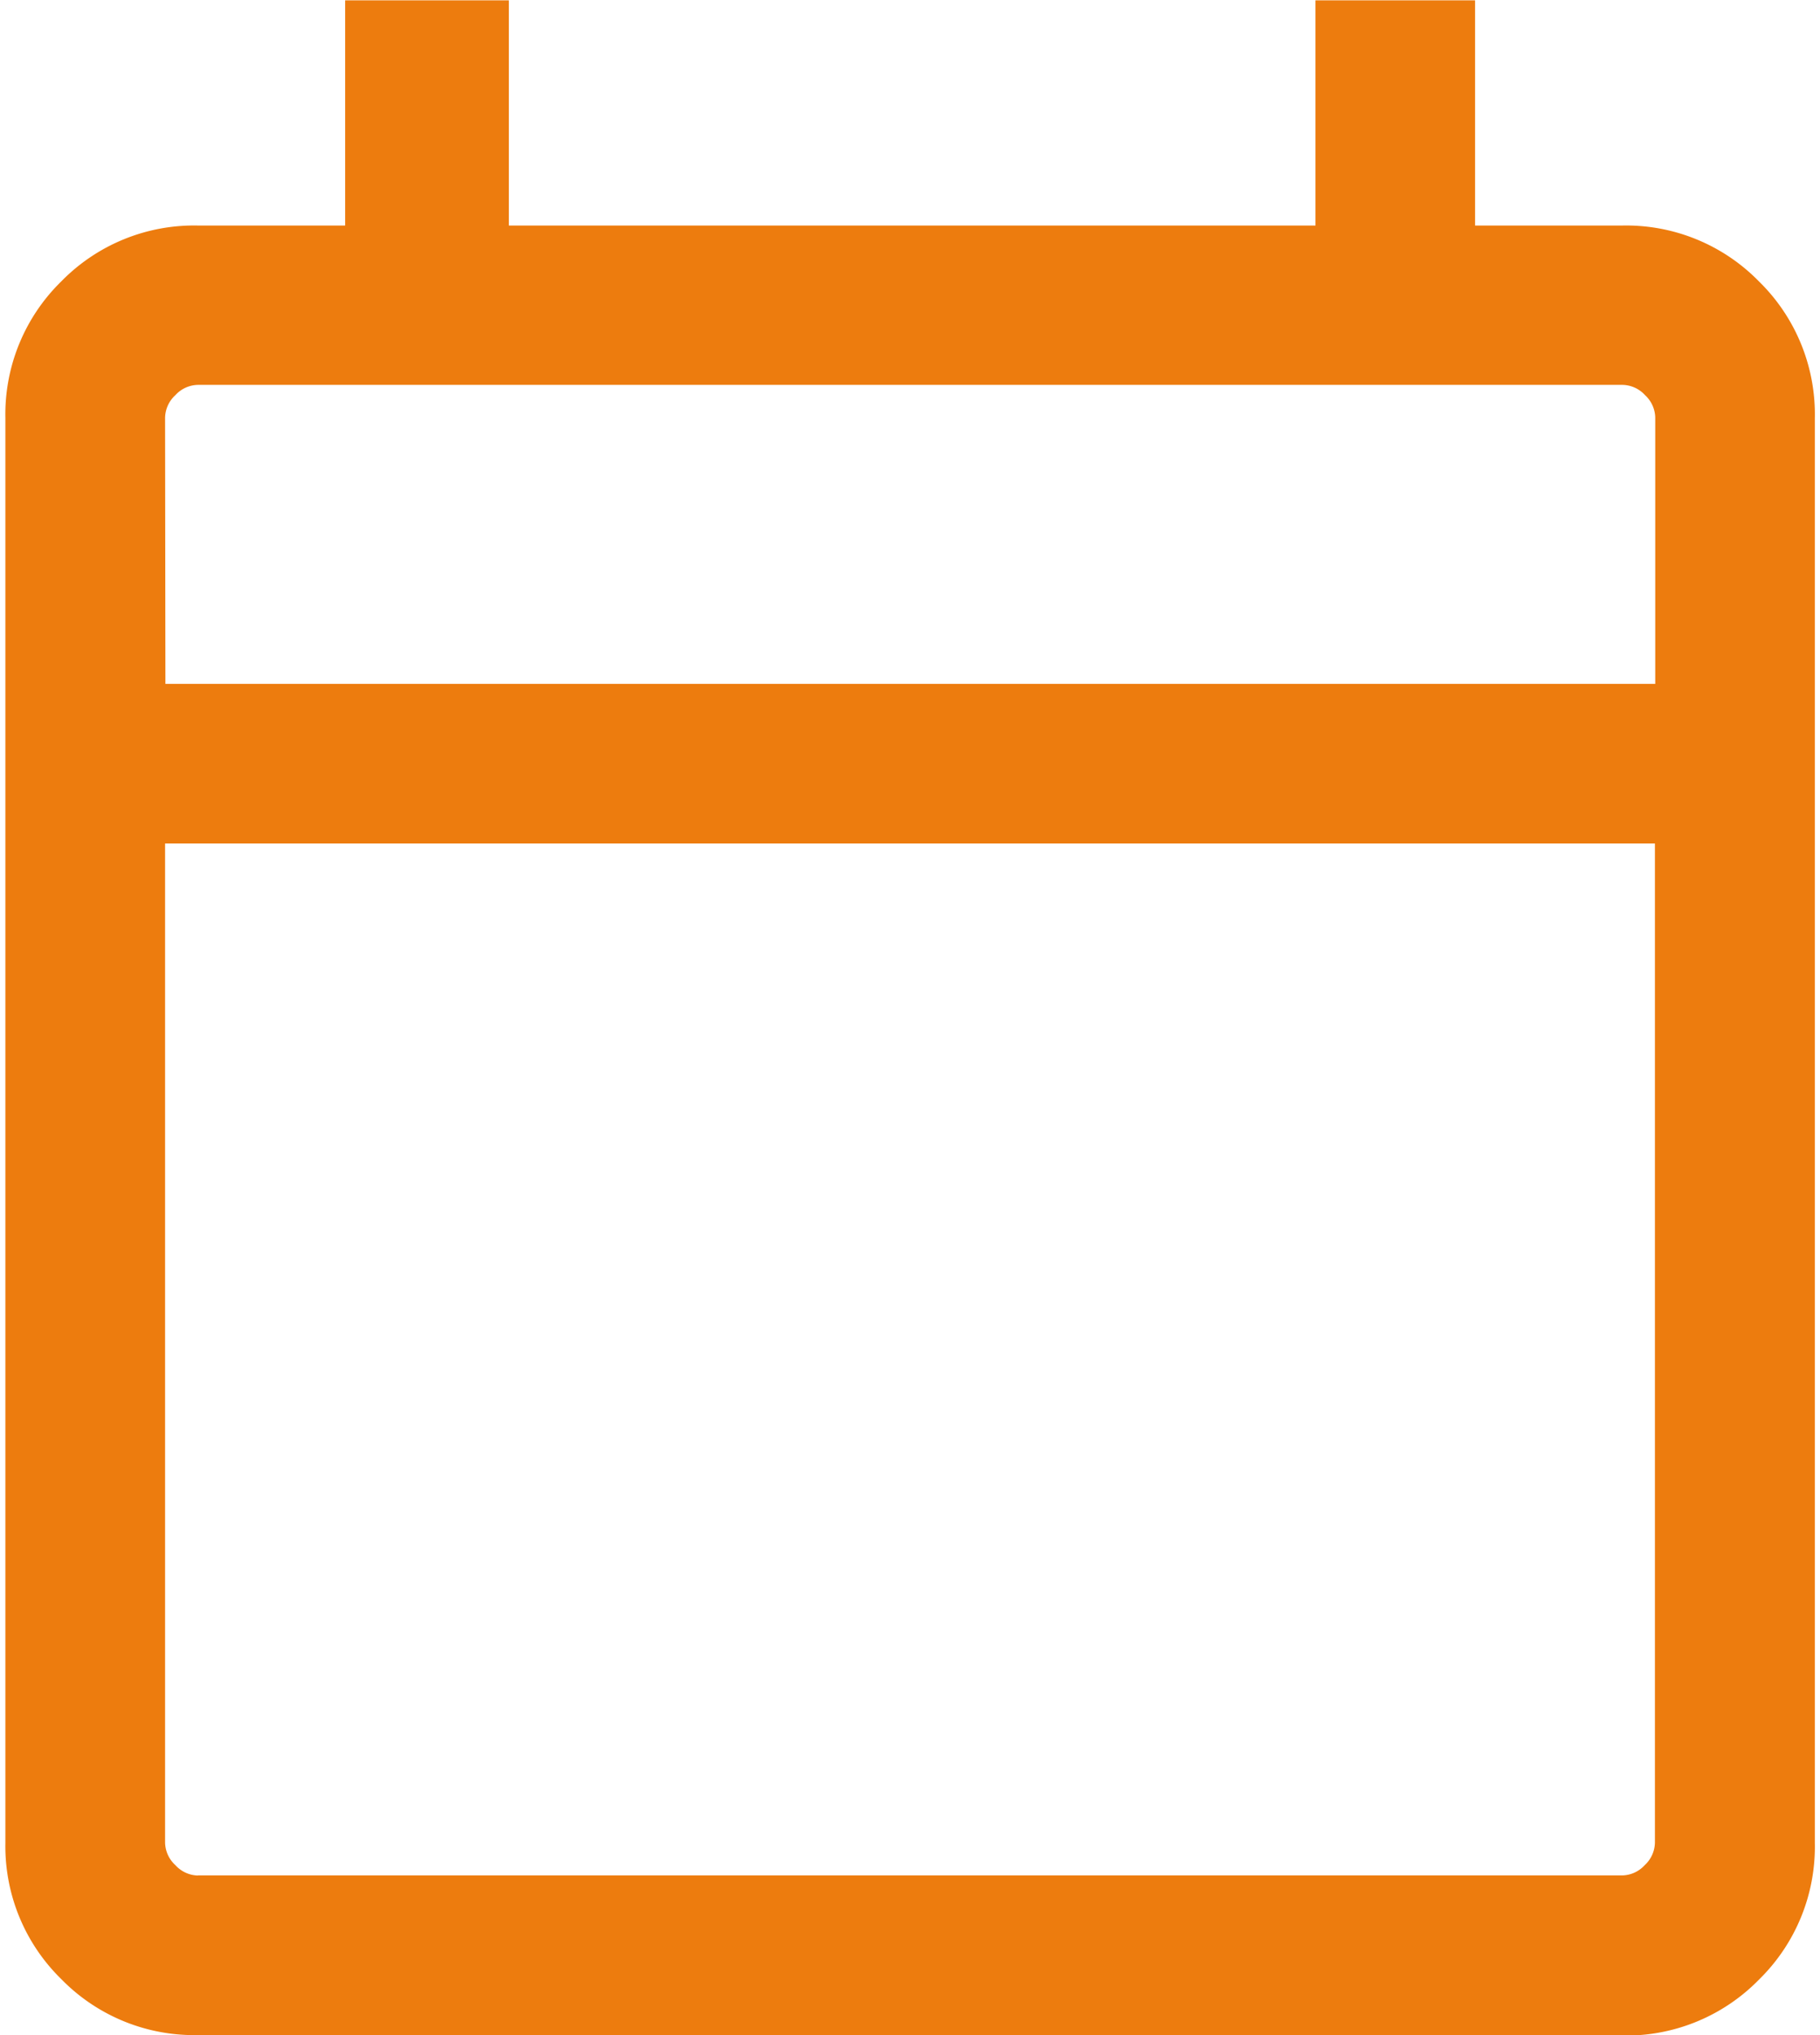 <svg xmlns="http://www.w3.org/2000/svg" width="17" height="19" viewBox="0 0 16.708 18.787">
  <path id="calendar_today_FILL0_wght300_GRAD0_opsz24" d="M141.778-845.827a1.715,1.715,0,0,1-1.261-.516A1.715,1.715,0,0,1,140-847.6v-13.155a1.715,1.715,0,0,1,.516-1.261,1.715,1.715,0,0,1,1.261-.516h1.361v-2.079h1.512v2.079H152.1v-2.079h1.474v2.079h1.361a1.715,1.715,0,0,1,1.261.516,1.715,1.715,0,0,1,.516,1.261V-847.6a1.715,1.715,0,0,1-.516,1.261,1.715,1.715,0,0,1-1.261.516Zm0-1.474h13.155a.289.289,0,0,0,.208-.095.289.289,0,0,0,.094-.208v-9.223h-13.76v9.223a.289.289,0,0,0,.095.208A.289.289,0,0,0,141.778-847.3Zm-.3-11h13.76v-2.457a.289.289,0,0,0-.094-.208.289.289,0,0,0-.208-.095H141.778a.289.289,0,0,0-.208.095.289.289,0,0,0-.095.208Zm0,0v0Z" transform="translate(-140.001 864.614)" fill="#ed7c0e"/>
</svg>
